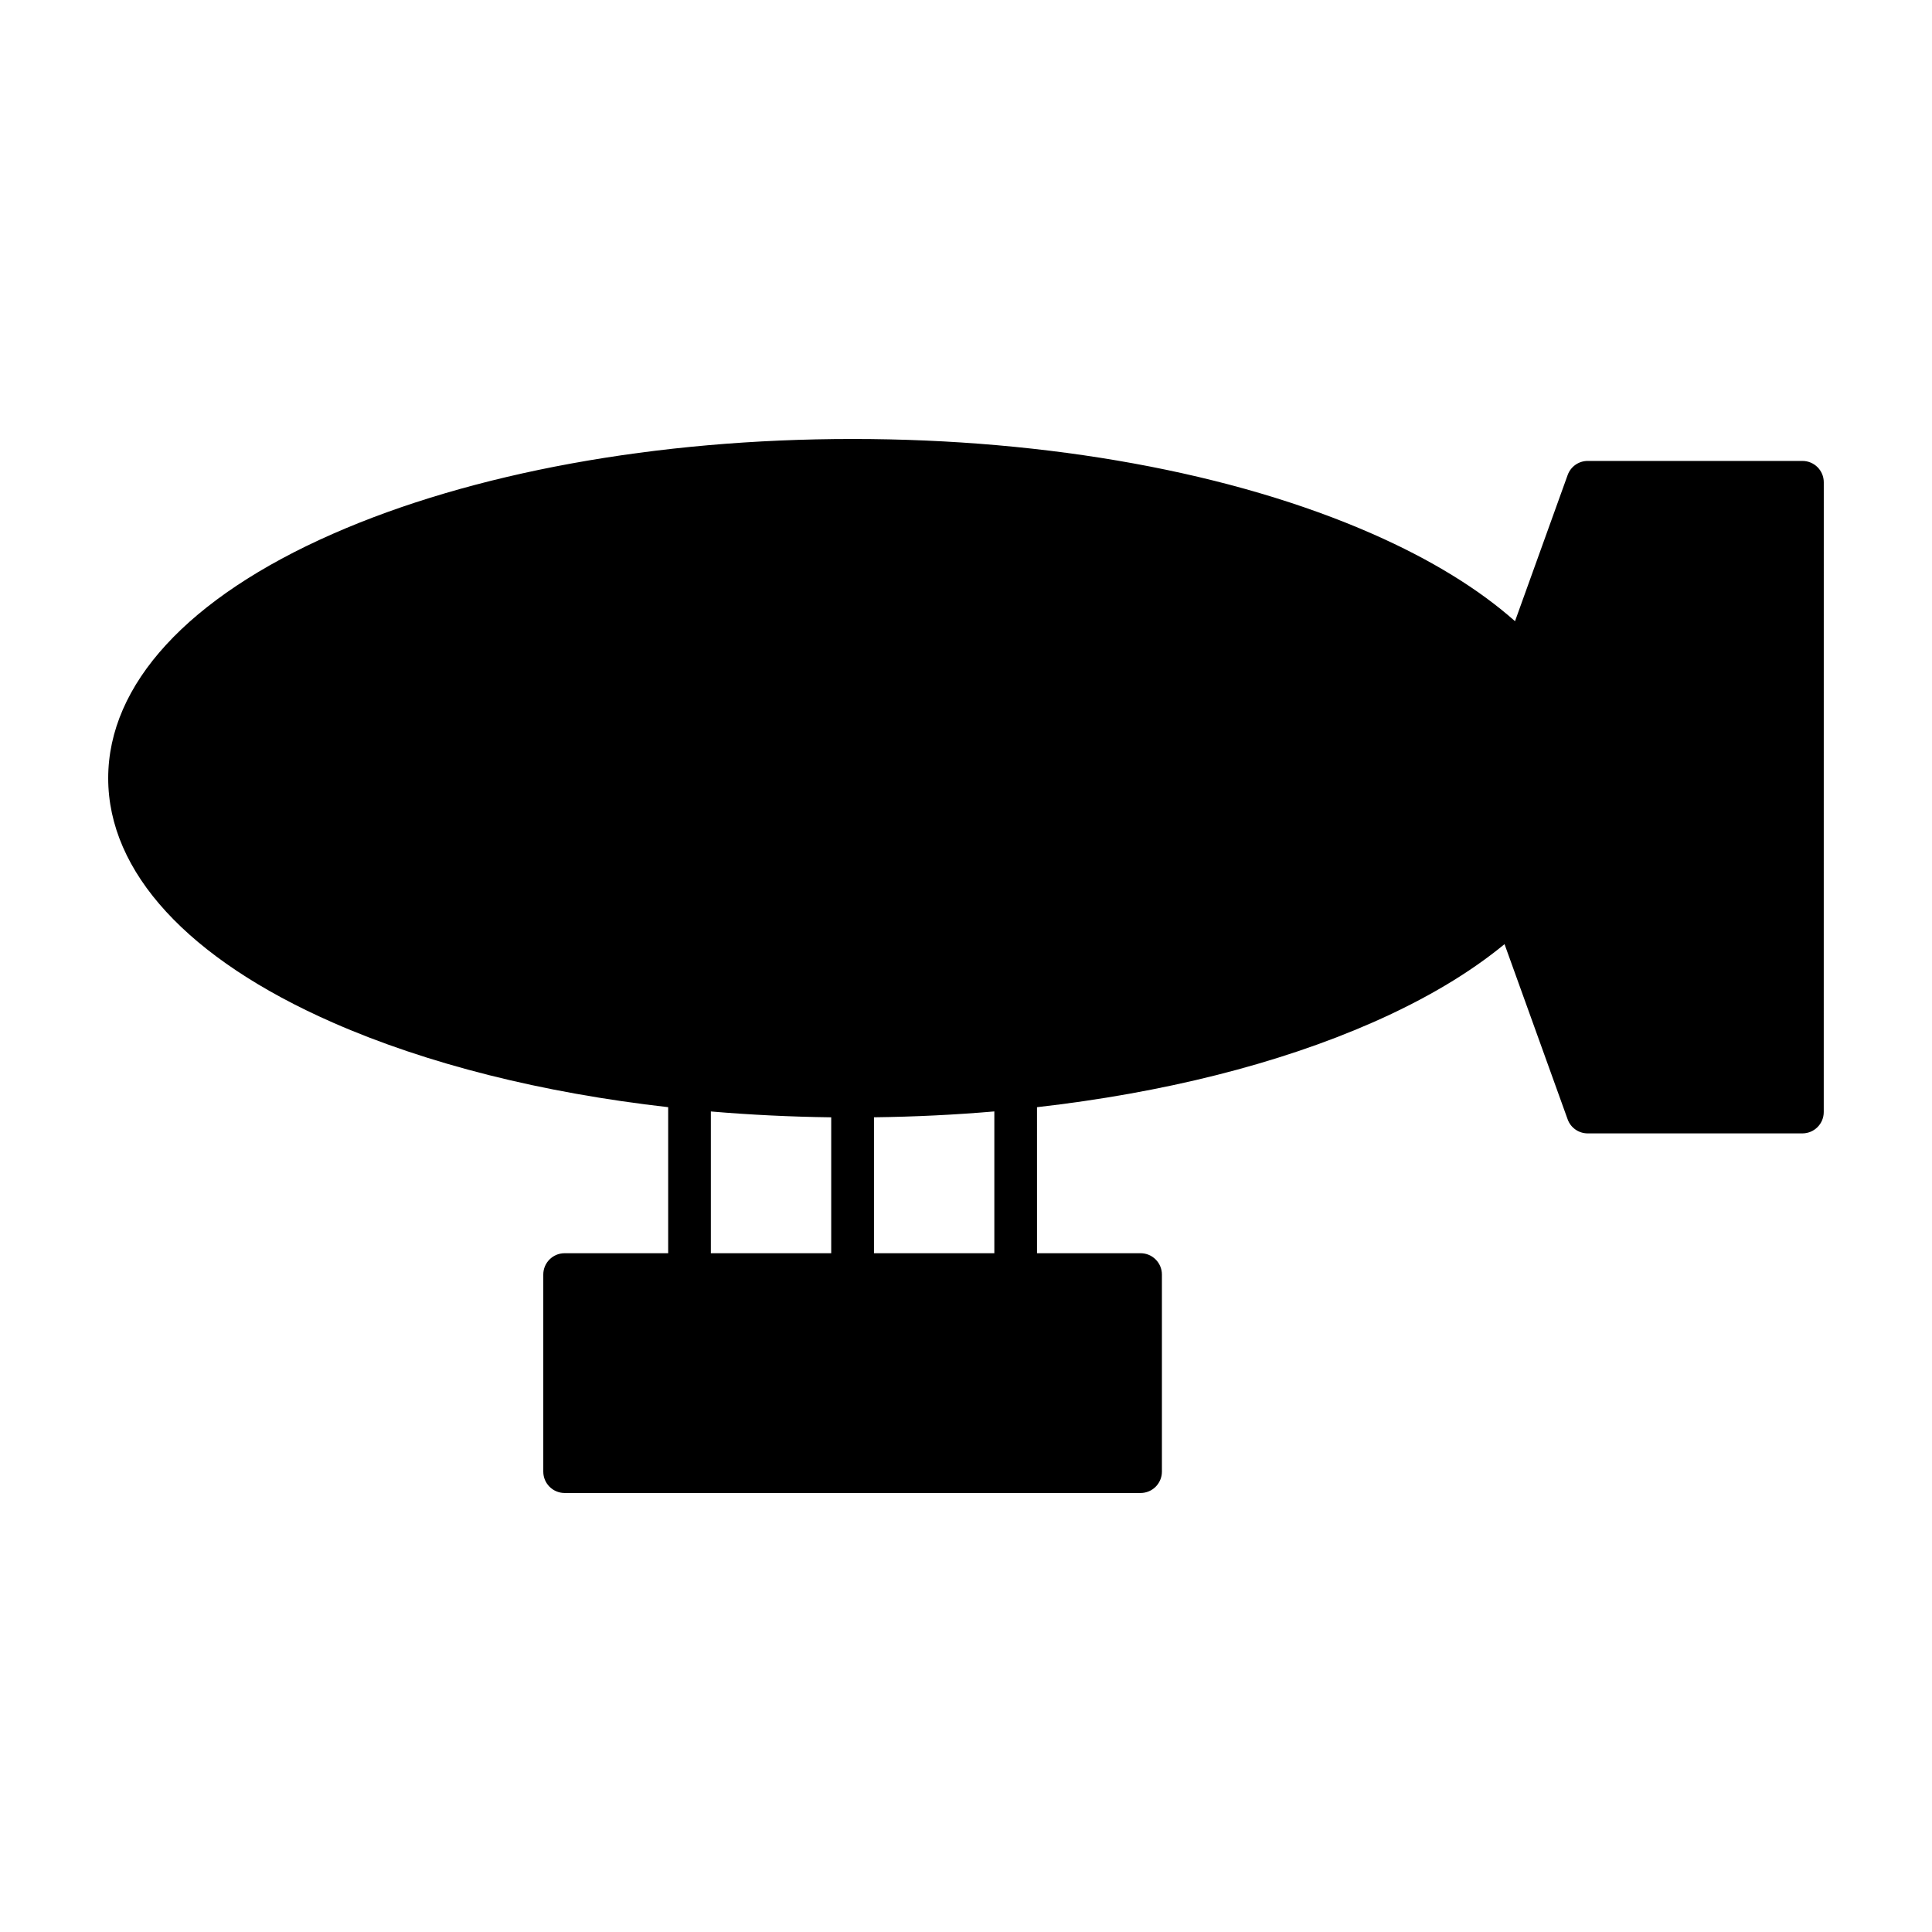 <?xml version="1.0" encoding="UTF-8"?>
<!-- Uploaded to: ICON Repo, www.iconrepo.com, Generator: ICON Repo Mixer Tools -->
<svg fill="#000000" width="800px" height="800px" version="1.1" viewBox="144 144 512 512" xmlns="http://www.w3.org/2000/svg">
 <path d="m621.65 266.15h-56.887c-2.387 0-4.519 1.5-5.32 3.746l-13.949 38.727c-9.613-8.523-22.281-16.328-37.77-23.137-36.887-16.223-85.824-25.152-137.77-25.152-51.945 0-100.88 8.934-137.78 25.152-38.367 16.871-59.5 39.863-59.5 64.75s21.133 47.883 59.504 64.746c25.039 11.004 55.609 18.652 88.895 22.43v38.703h-27.441c-3.129 0-5.656 2.535-5.656 5.656v52.223c0 3.129 2.531 5.664 5.656 5.664h152.63c3.129 0 5.656-2.535 5.656-5.664v-52.223c0-3.121-2.531-5.656-5.656-5.656h-27.441l-0.004-38.699c33.293-3.777 63.867-11.426 88.895-22.43 14.055-6.172 25.77-13.172 35.004-20.777l16.719 46.41c0.797 2.246 2.934 3.742 5.32 3.742h56.887c3.137 0 5.668-2.535 5.668-5.656l0.008-166.89c0.004-3.129-2.523-5.664-5.664-5.664zm-257.37 173.95v36.023h-31.898v-37.574c10.434 0.887 21.098 1.414 31.898 1.551zm11.332 36.016v-36.023c10.805-0.137 21.465-0.656 31.898-1.555v37.574z"/>
</svg>